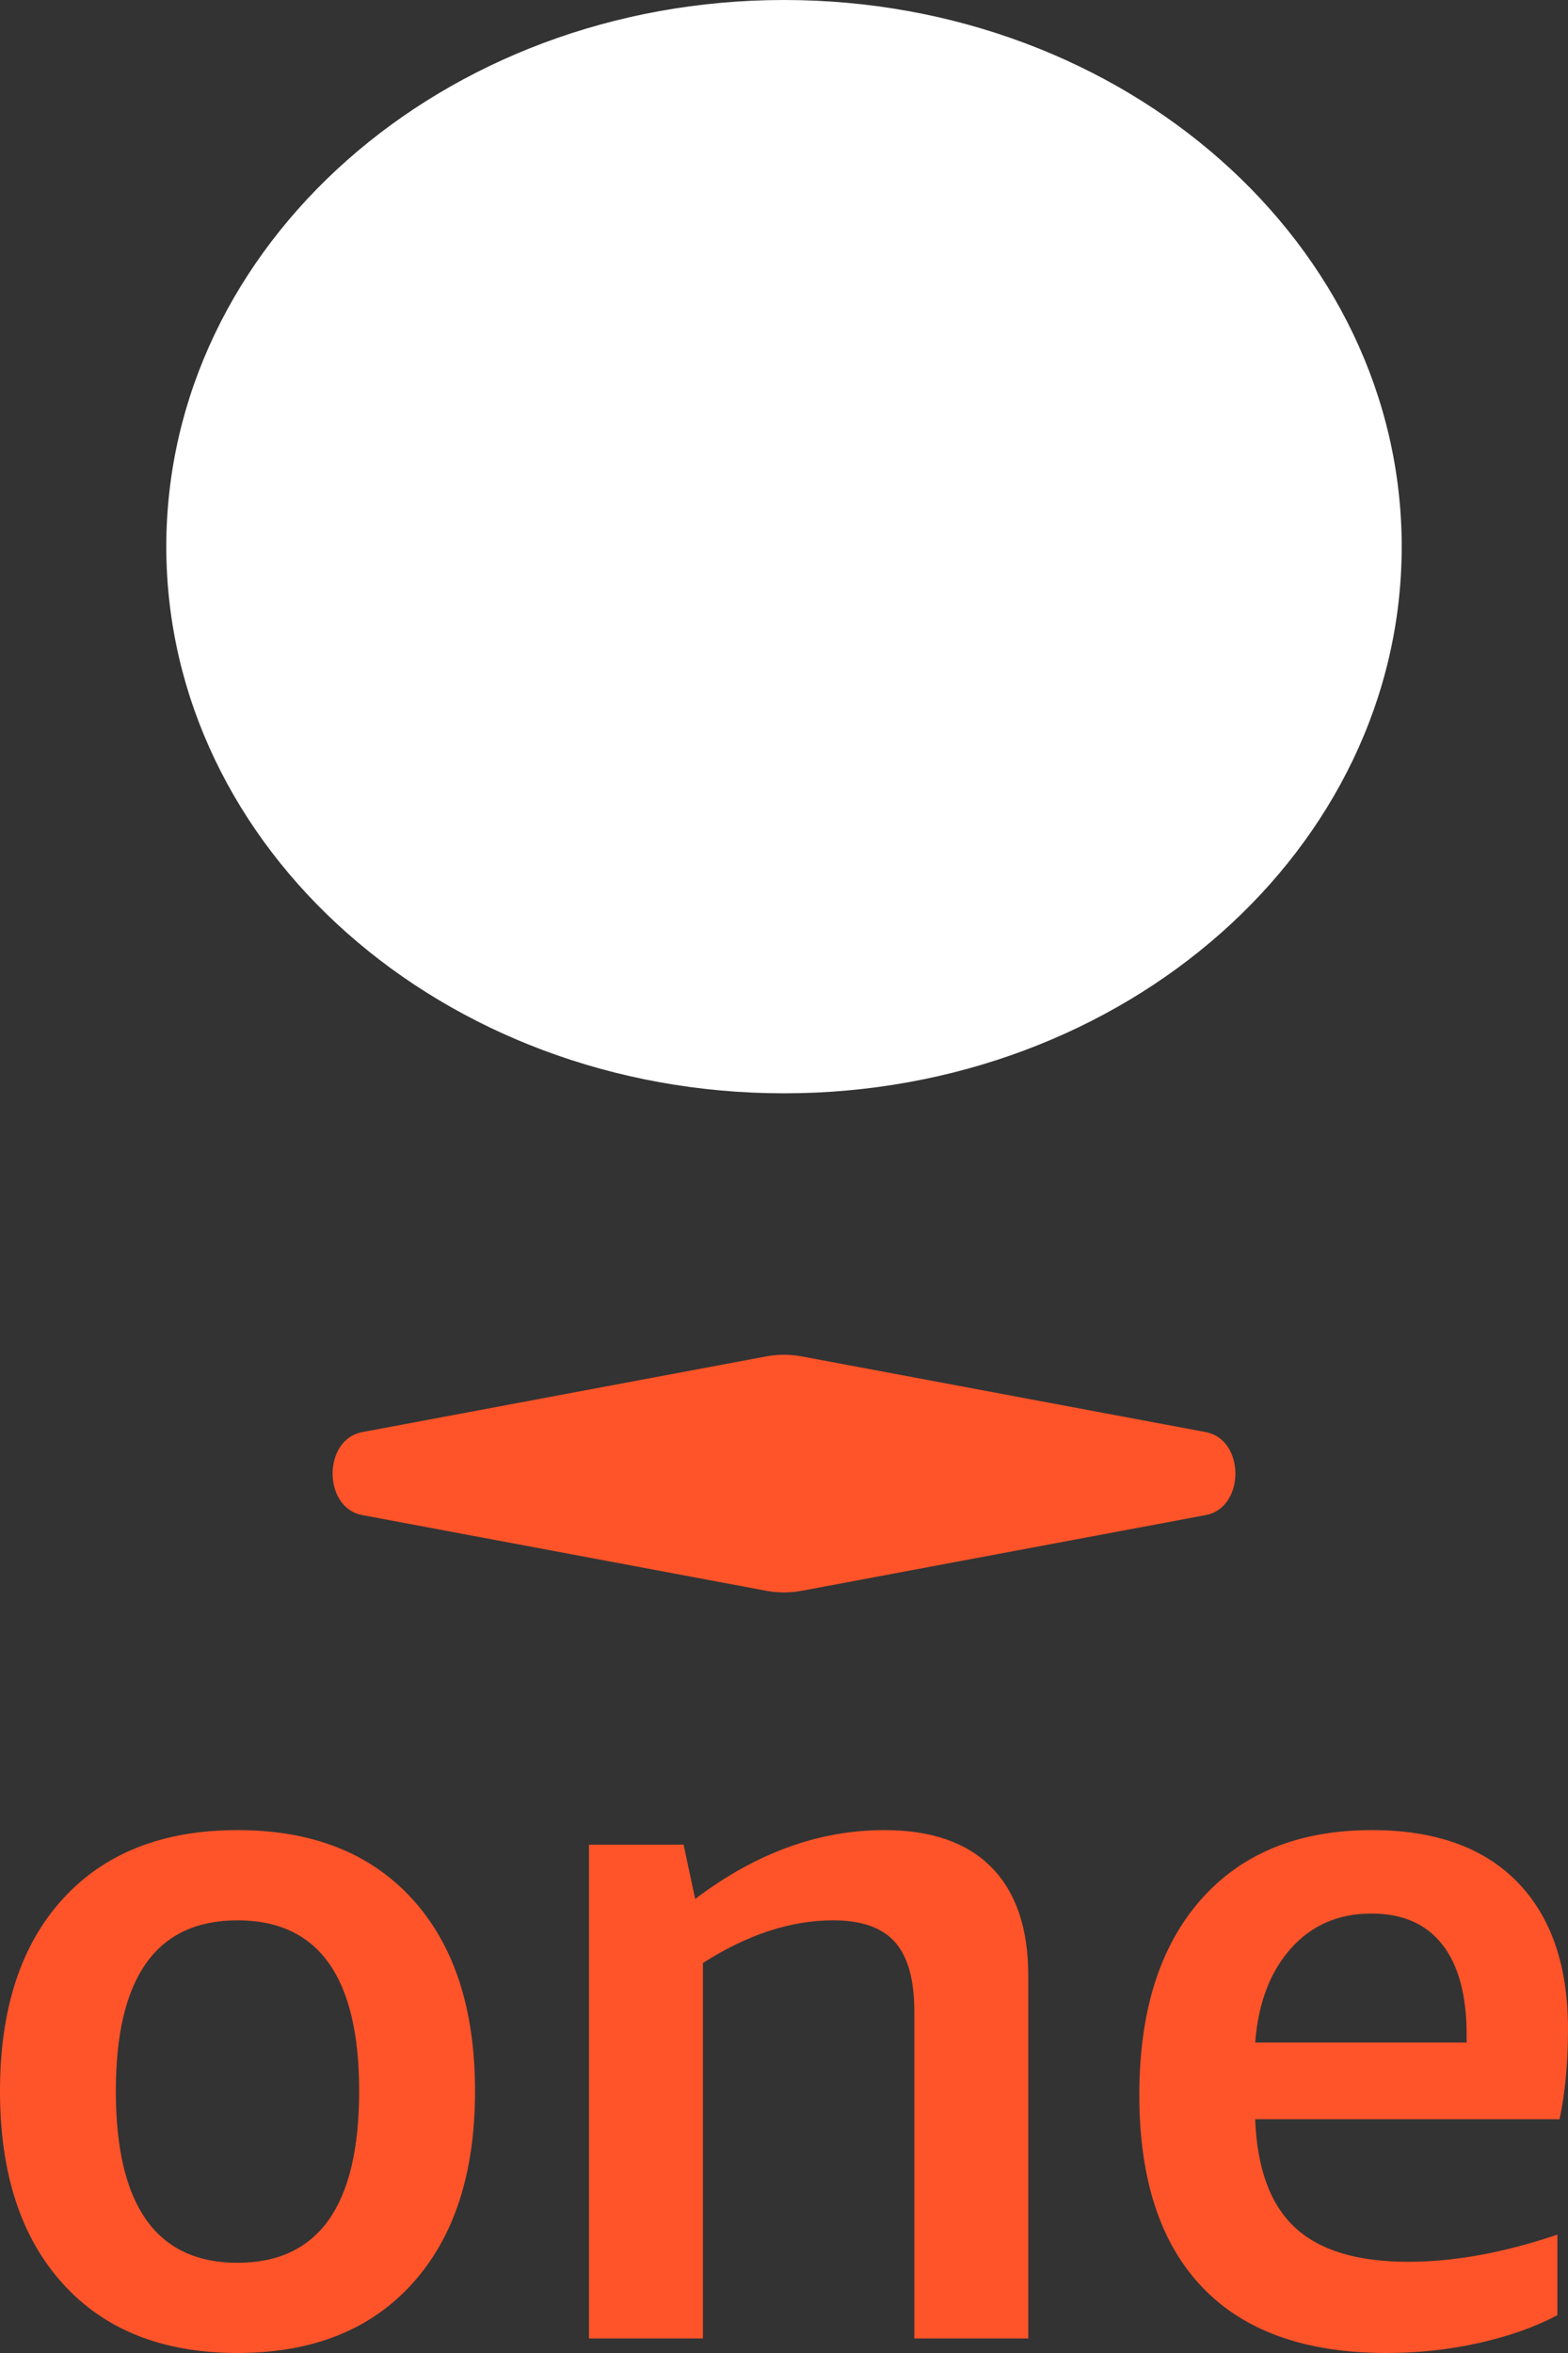<?xml version="1.0" encoding="UTF-8"?>
<svg width="66px" height="99px" viewBox="0 0 66 99" version="1.1" xmlns="http://www.w3.org/2000/svg" xmlns:xlink="http://www.w3.org/1999/xlink">
  <rect x="0" y="0" width="66" height="99" fill="#333333" stroke="none"/>
  <title>One Logo</title>
  <g id="Symbols" stroke="none" stroke-width="1" fill="none" fill-rule="evenodd">
    <g id="Desktop/Footer" transform="translate(-206, -50)">
      <g id="IGT-Logo" transform="translate(206, 50)">
        <path d="M57.75,77 C60.405,77 62.445,77.729 63.867,79.184 C65.289,80.64 66,82.701 66,85.367 C66,86.782 65.882,88.048 65.646,89.163 L52.832,89.163 C52.911,91.231 53.467,92.749 54.501,93.714 C55.535,94.68 57.125,95.163 59.272,95.163 C61.208,95.163 63.302,94.782 65.553,94.02 L65.553,97.408 C64.632,97.898 63.542,98.286 62.281,98.571 C61.022,98.857 59.714,99 58.36,99 C54.946,99 52.358,98.075 50.598,96.224 C48.836,94.374 47.956,91.681 47.956,88.143 C47.956,84.633 48.815,81.898 50.536,79.939 C52.257,77.98 54.661,77 57.75,77 Z M9.997,77 C13.14,77 15.592,77.966 17.353,79.898 C19.115,81.83 19.995,84.524 19.995,87.98 C19.995,91.436 19.115,94.136 17.353,96.081 C15.592,98.028 13.14,99 9.997,99 C6.854,99 4.402,98.028 2.642,96.081 C0.88,94.136 -4.68958206e-13,91.436 -4.68958206e-13,87.98 C-4.68958206e-13,84.524 0.88,81.83 2.642,79.898 C4.402,77.966 6.854,77 9.997,77 Z M37.227,77 C39.204,77 40.708,77.524 41.738,78.571 C42.767,79.619 43.282,81.137 43.282,83.122 L43.282,98.388 L38.486,98.388 L38.486,84.633 C38.486,83.299 38.216,82.327 37.674,81.714 C37.132,81.102 36.265,80.796 35.072,80.796 C33.284,80.796 31.456,81.395 29.587,82.592 L29.587,98.388 L24.791,98.388 L24.791,77.612 L28.774,77.612 L29.261,79.898 C31.807,77.966 34.463,77 37.227,77 Z M9.997,80.796 C6.583,80.796 4.876,83.191 4.876,87.98 C4.876,92.796 6.583,95.204 9.997,95.204 C13.412,95.204 15.118,92.796 15.118,87.98 C15.118,83.191 13.412,80.796 9.997,80.796 Z M57.726,80.51 C56.338,80.51 55.208,81 54.335,81.98 C53.461,82.959 52.96,84.279 52.832,85.939 L61.733,85.939 L61.733,85.612 C61.733,83.953 61.393,82.688 60.712,81.816 C60.031,80.946 59.036,80.51 57.726,80.51 Z" id="One" fill="#FF5429"></path>
        <path d="M32.25,66.93 L15.246,63.745 C13.585,63.434 13.585,60.566 15.246,60.255 L32.25,57.07 C32.747,56.977 33.253,56.977 33.75,57.07 L50.754,60.255 C52.415,60.566 52.415,63.434 50.754,63.745 L33.75,66.93 C33.253,67.023 32.747,67.023 32.25,66.93" id="Device" fill="#FF5429"></path>
        <path d="M59,23 C59,10.297 47.36,0 33,0 C18.64,0 7,10.297 7,23 C7,35.703 18.64,46 33,46 C47.36,46 59,35.703 59,23" id="Palm" fill="#FFFFFF"></path>
      </g>
    </g>
  </g>
</svg>

